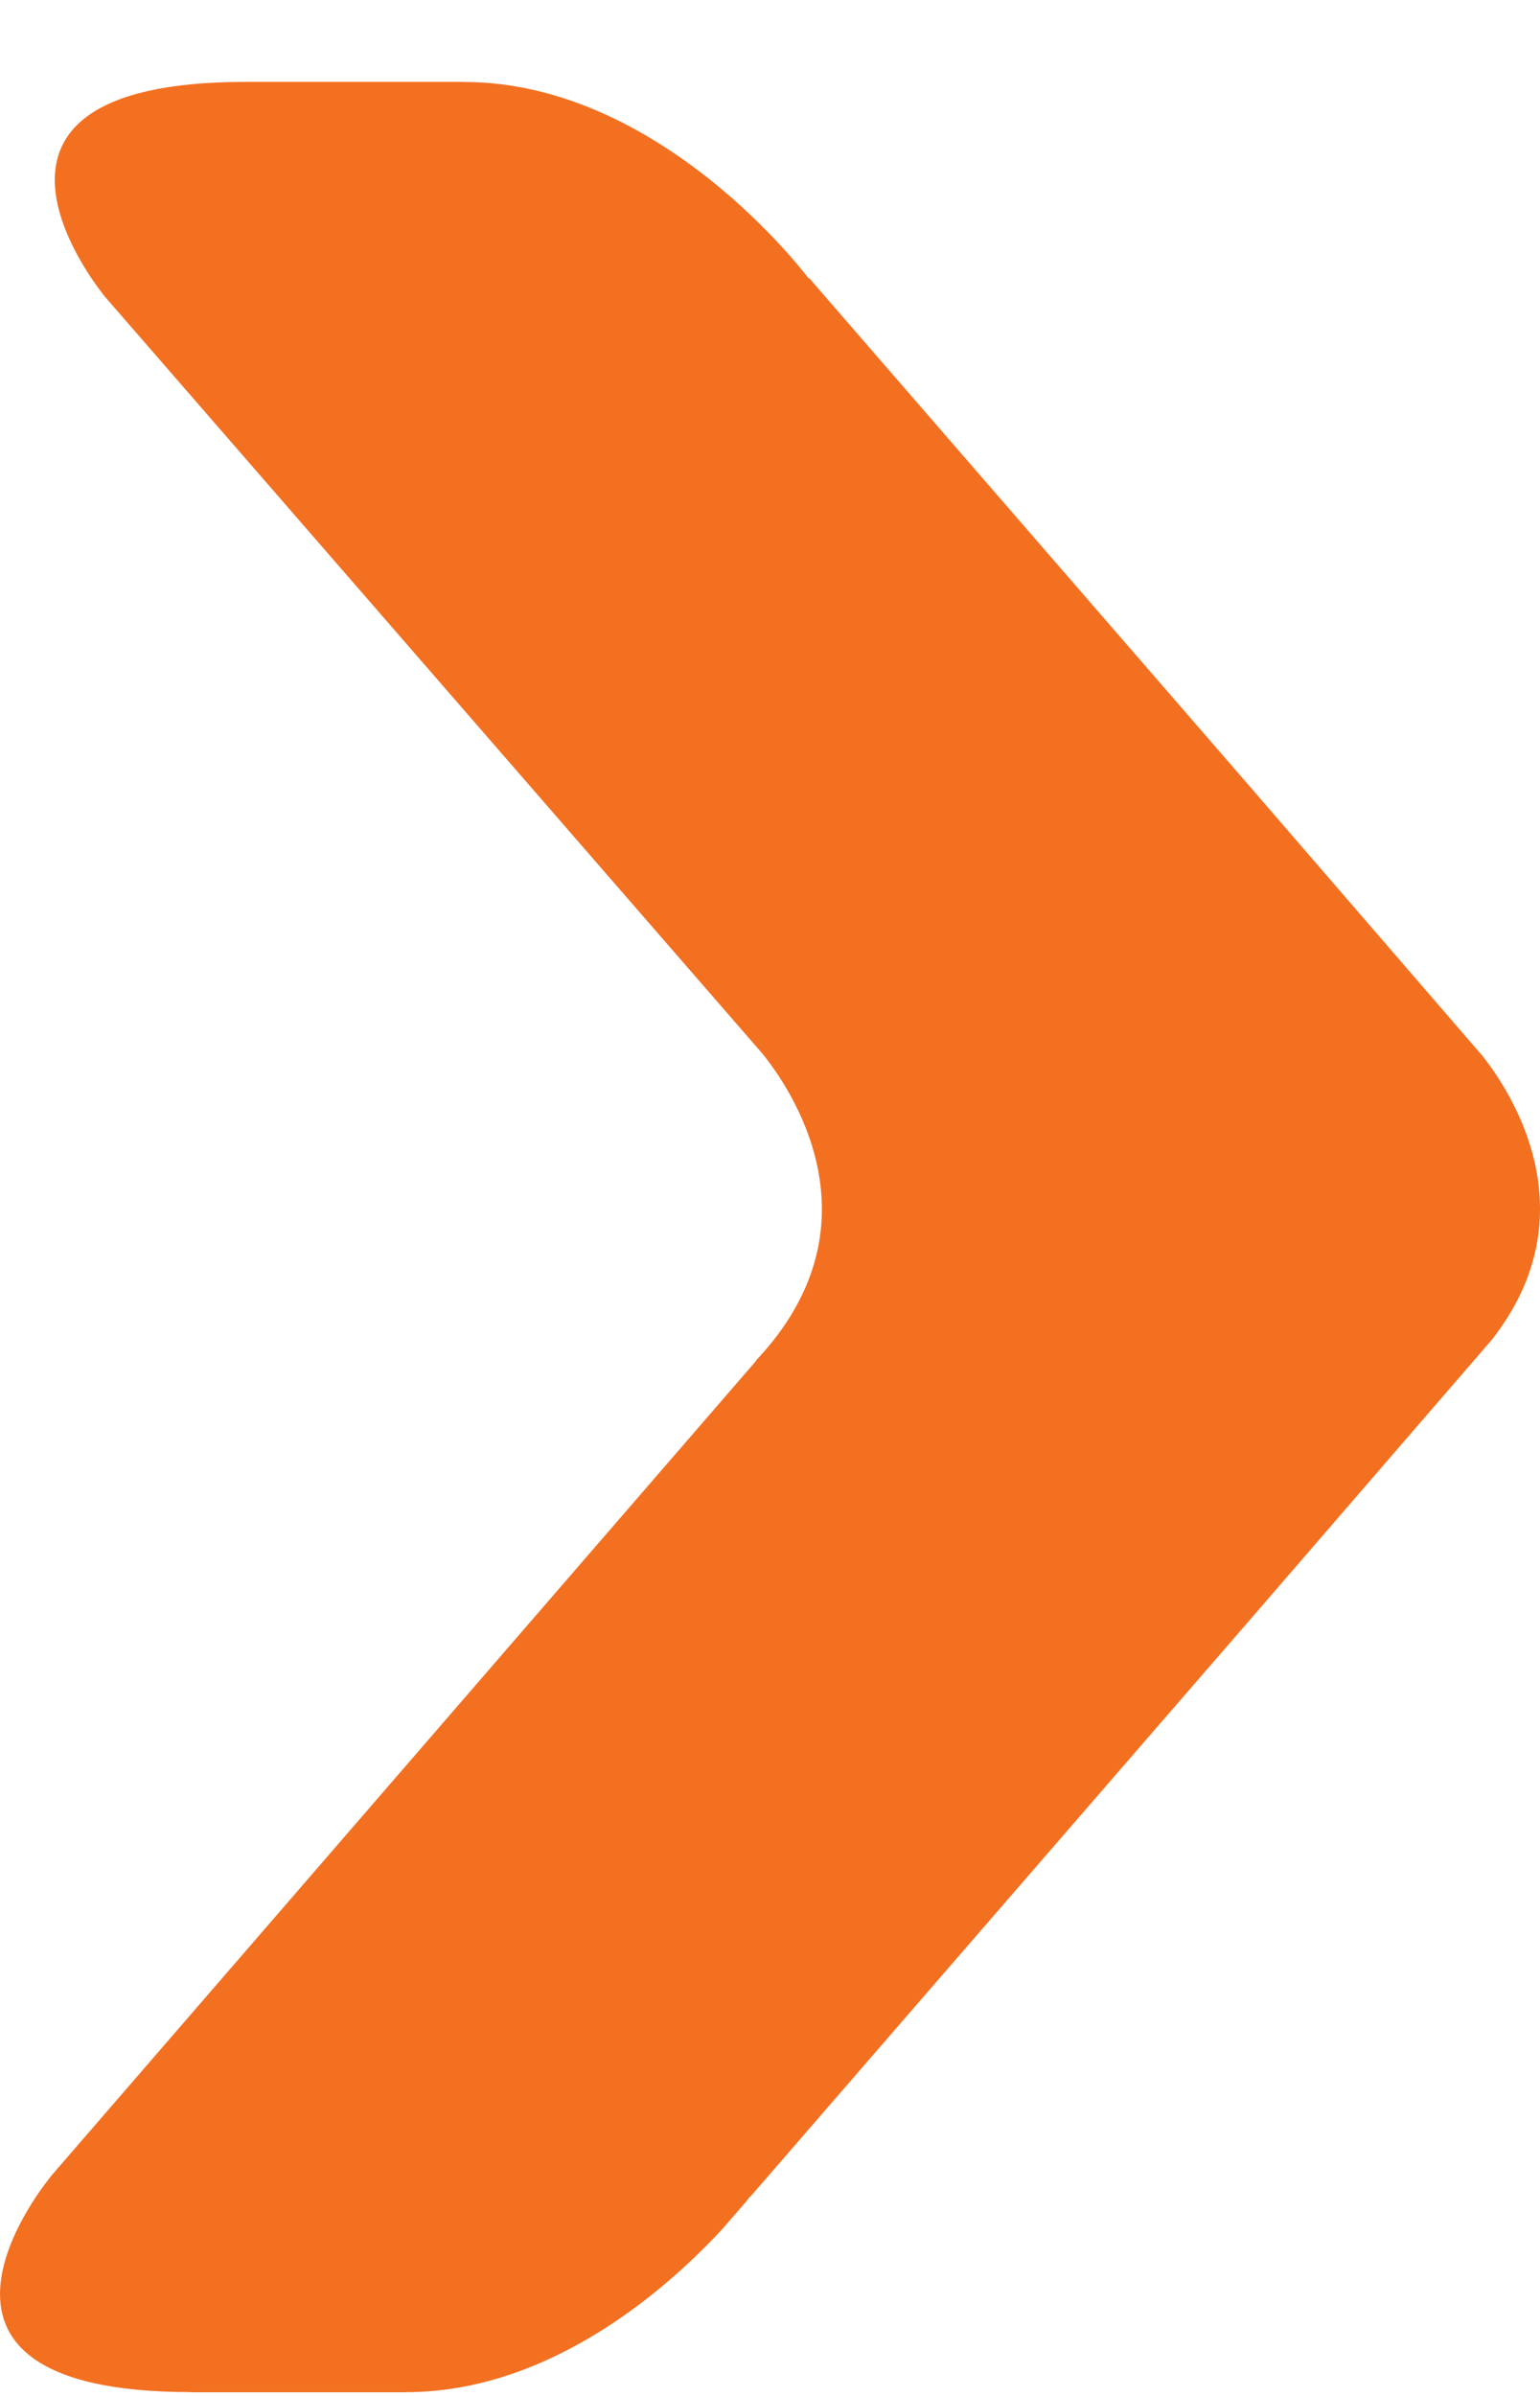<svg xmlns="http://www.w3.org/2000/svg" width="18" height="28" viewBox="0 0 18 28" fill="none"><path d="M17.321 12.332L14.621 9.206L9.457 3.249H9.447C9.447 3.249 7.739 0.958 5.421 0.958V0.957H2.867C-0.878 0.957 1.233 3.475 1.233 3.475L8.905 12.306C9.216 12.686 10.355 14.295 8.832 15.904H8.837L0.589 25.439L0.593 25.437C0.593 25.437 -1.518 27.955 2.226 27.955L2.223 27.957H4.745V27.956C6.465 27.956 7.848 26.695 8.447 26.045L8.718 25.732C8.749 25.693 8.77 25.666 8.77 25.666H8.775L14.619 18.919L17.437 15.657C18.607 14.166 17.642 12.733 17.321 12.332Z" fill="#F37021"></path></svg>